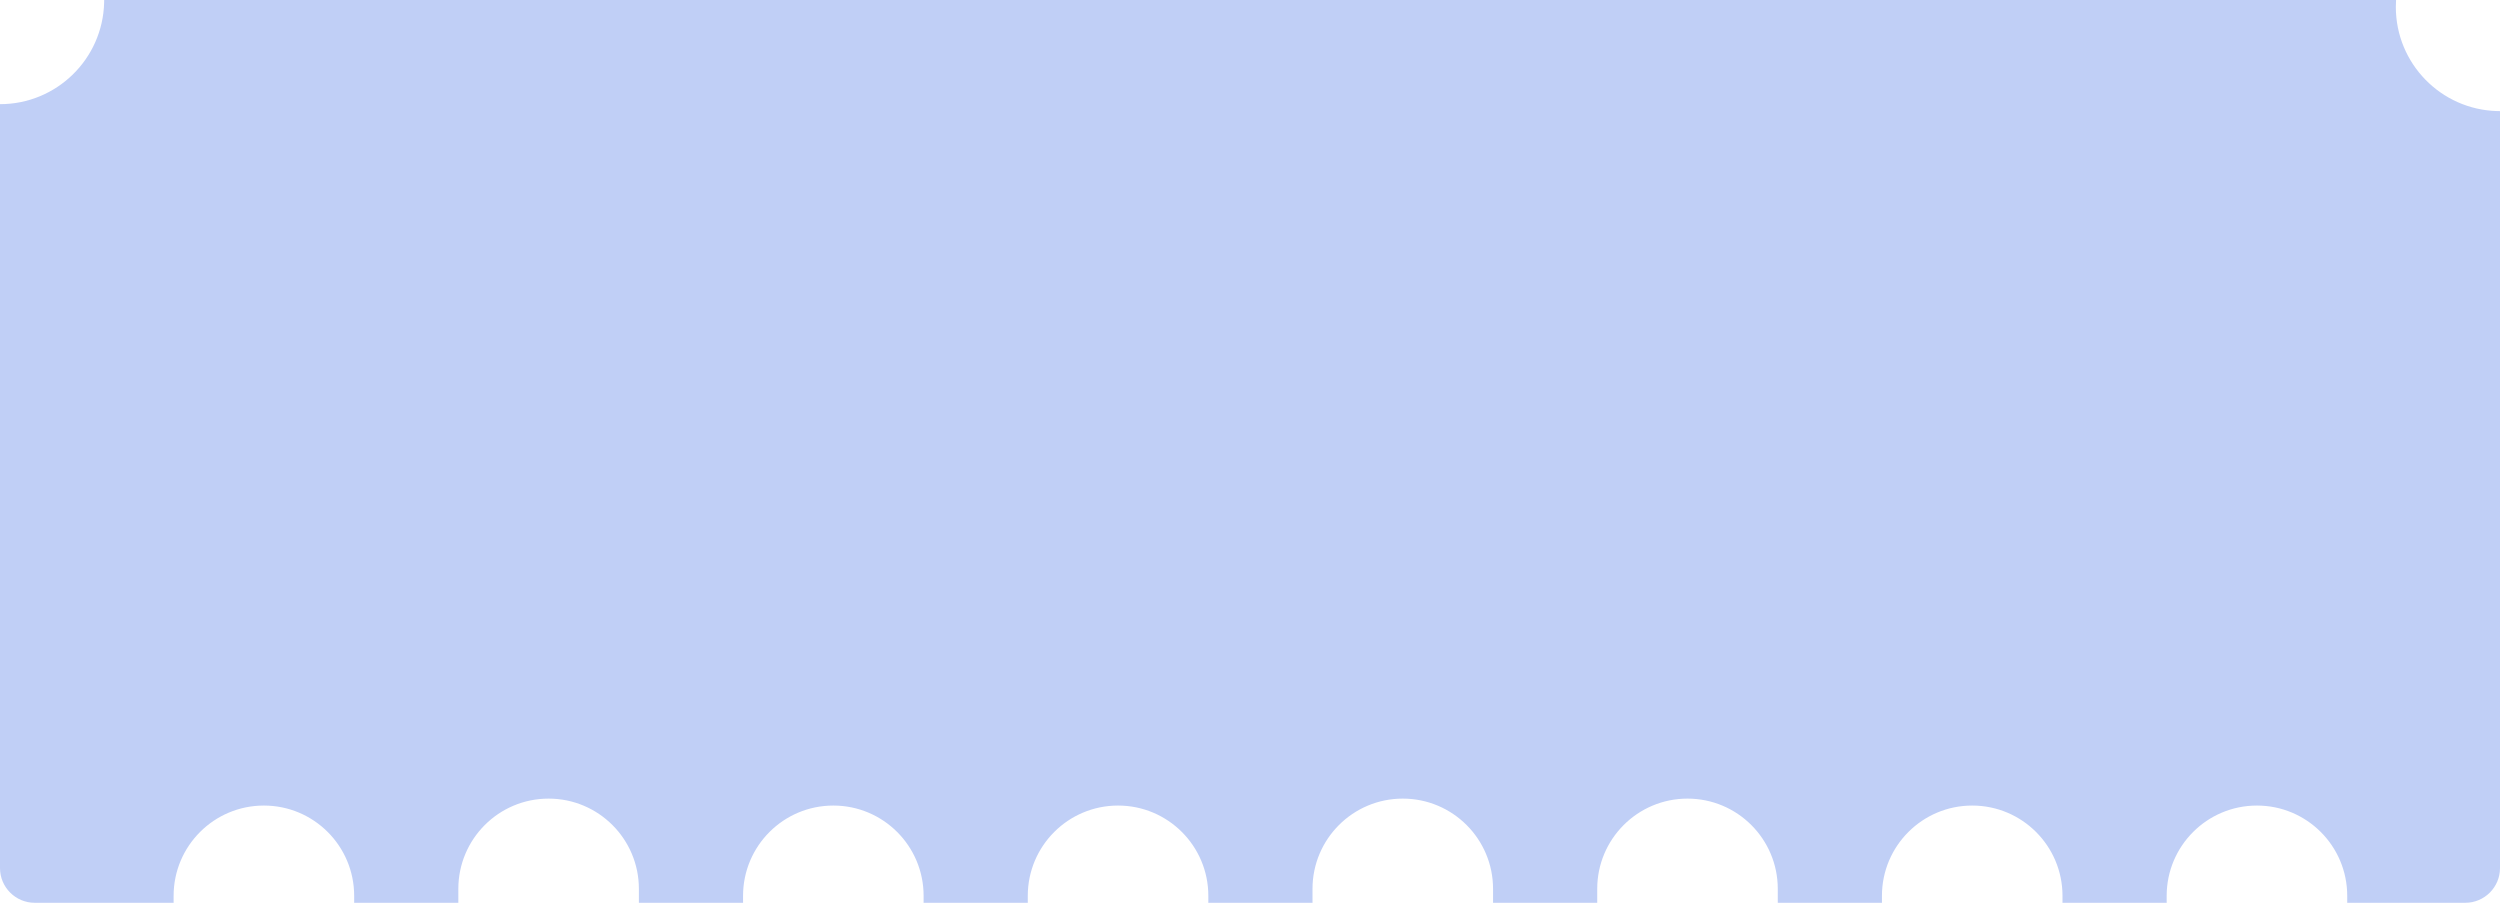 <?xml version="1.0" encoding="UTF-8"?> <svg xmlns="http://www.w3.org/2000/svg" width="360" height="130" viewBox="0 0 360 130" fill="none"><path d="M345.034 0C345.012 0.331 345 0.664 345 1C345 9.155 351.508 15.79 359.613 15.995L360 16V125C360 127.761 357.761 130 355 130H338V129C338 121.82 332.18 116 325 116C317.82 116 312 121.82 312 129V130H297V129C297 121.82 291.18 116 284 116C276.82 116 271 121.82 271 129V130H256V128C256 120.82 250.18 115 243 115C235.82 115 230 120.82 230 128V130H215V128C215 120.82 209.18 115 202 115C194.82 115 189 120.82 189 128V130H174V129C174 121.82 168.18 116 161 116C153.82 116 148 121.82 148 129V130H133V129C133 121.82 127.18 116 120 116C112.82 116 107 121.82 107 129V130H92V128C92 120.82 86.18 115 79 115C71.82 115 66 120.82 66 128V130H51V129C51 121.82 45.18 116 38 116C30.82 116 25 121.82 25 129V130H5C2.239 130 1.64084e-05 127.761 0 125V15C8.155 15 14.79 8.492 14.995 0.387L15 0H345.034Z" fill="#C0CFF6"></path></svg> 